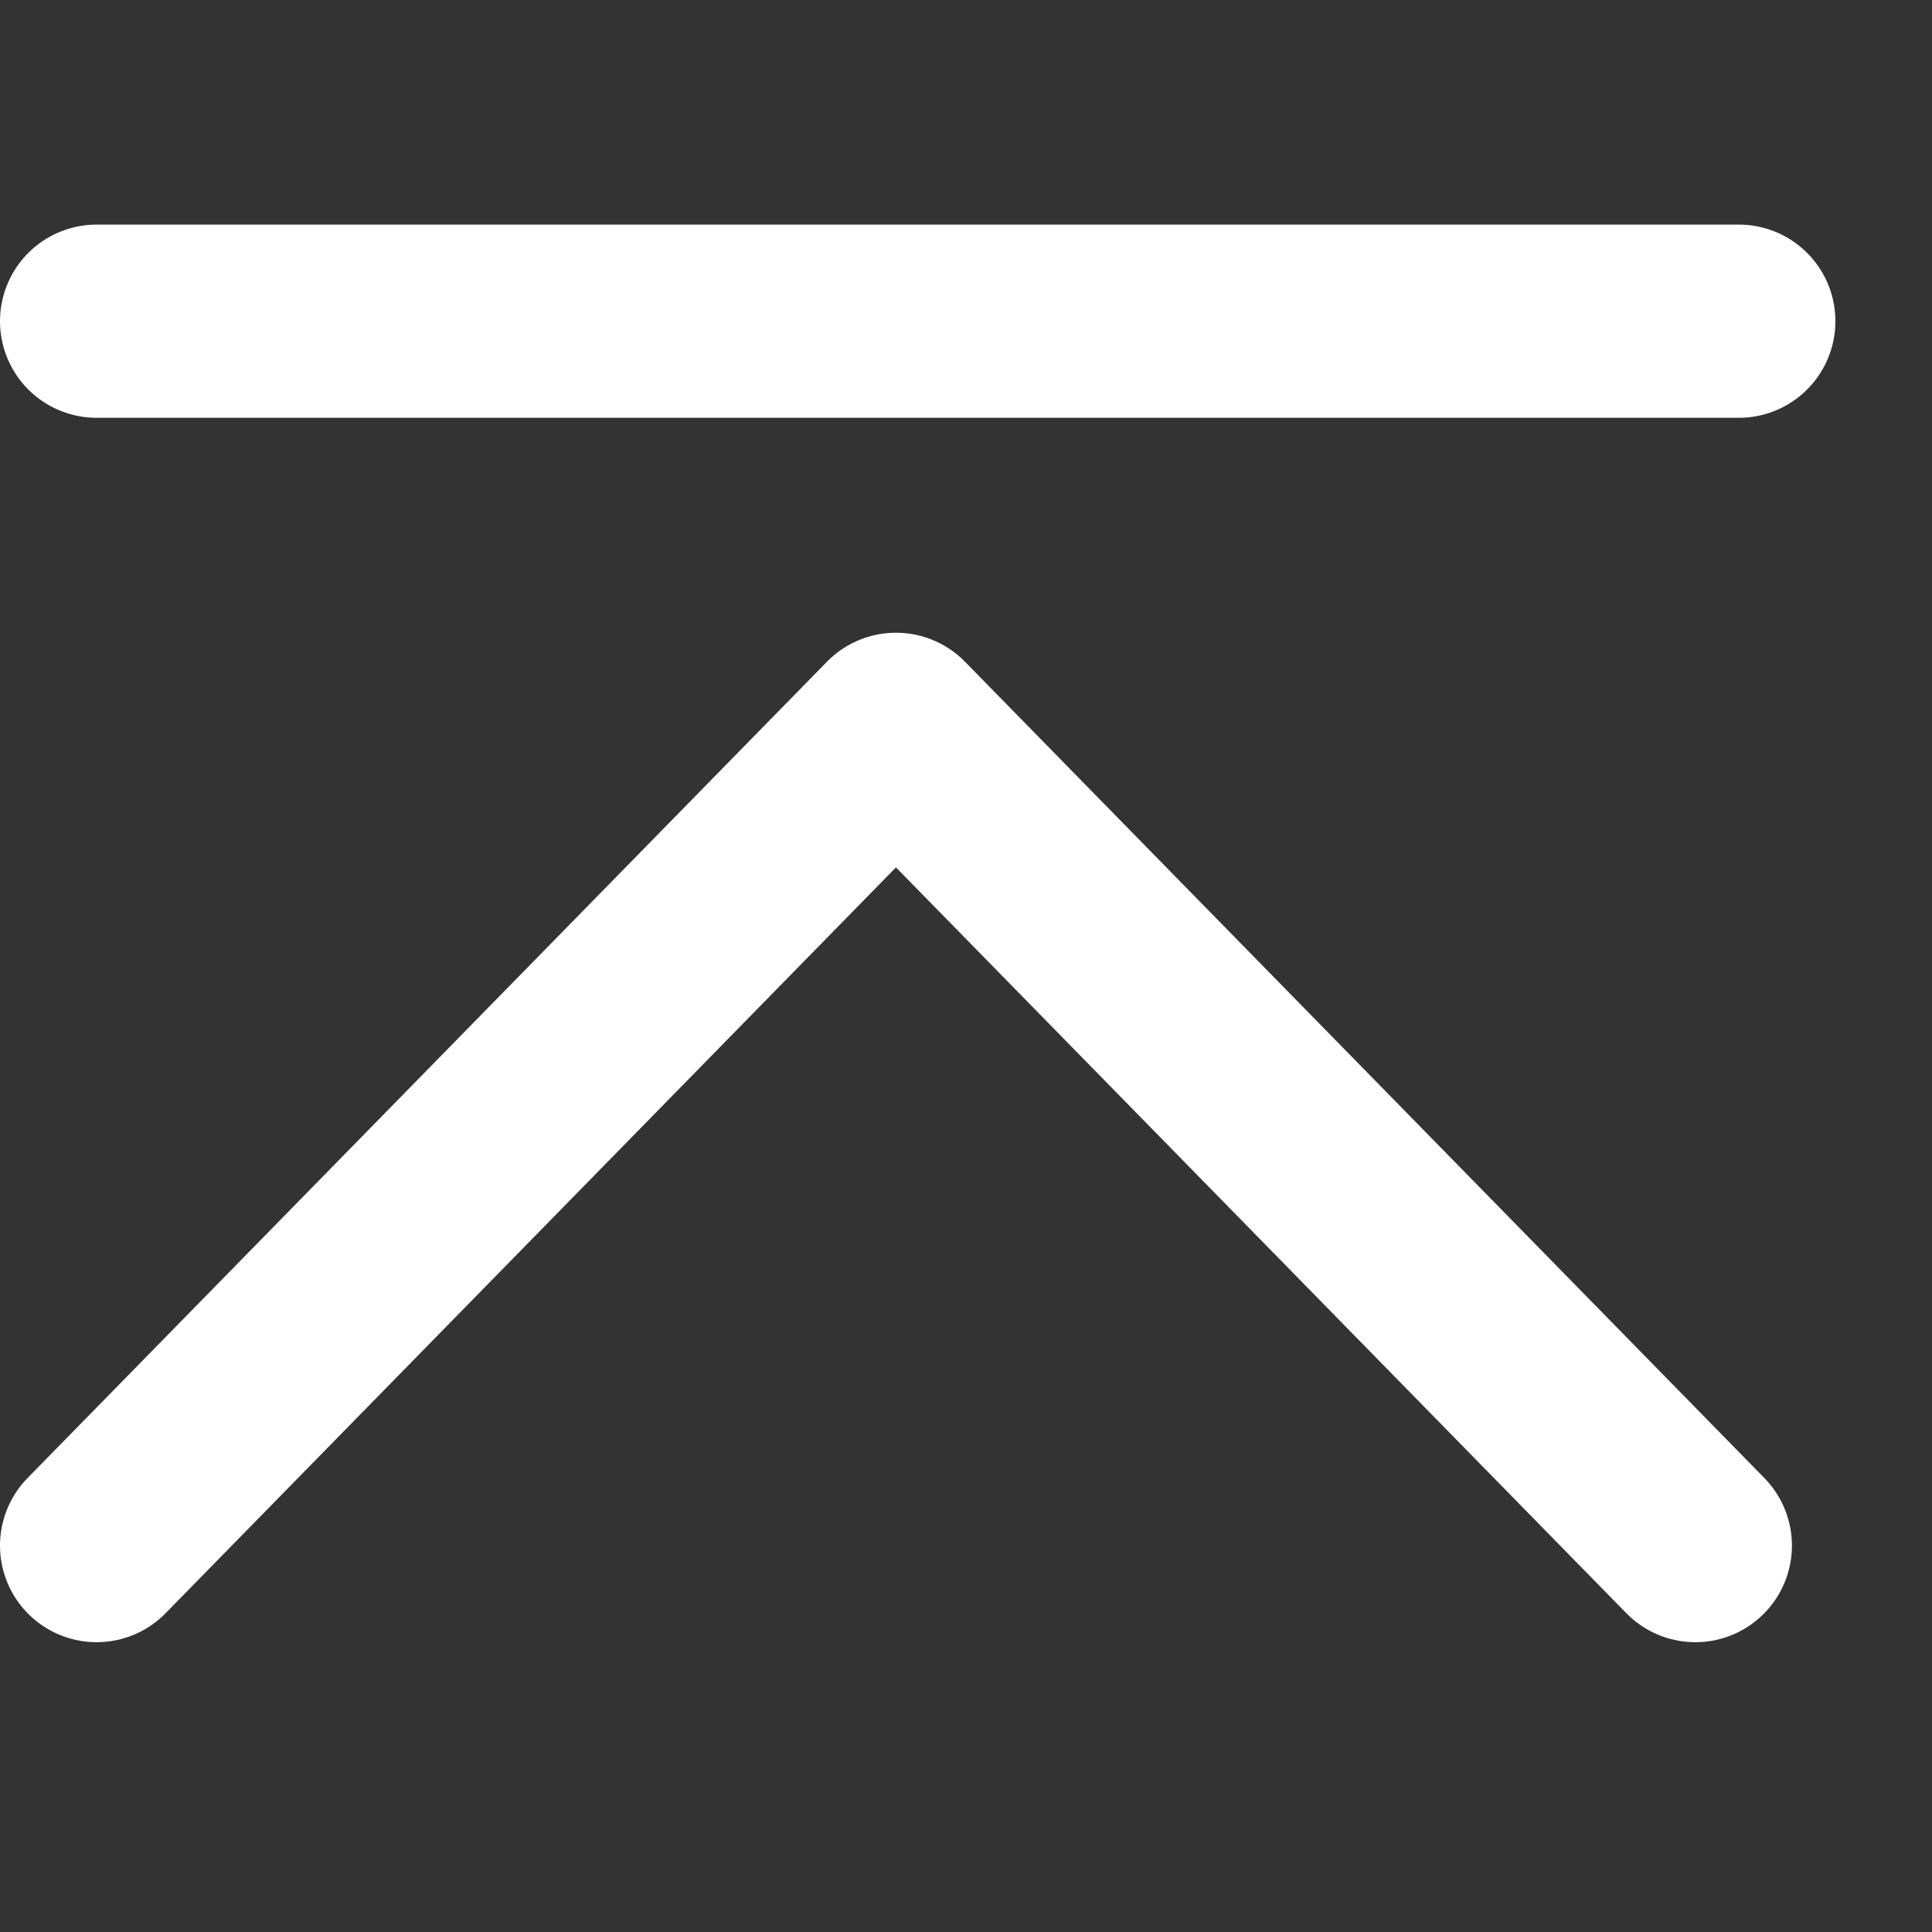 <?xml version="1.0" encoding="UTF-8"?>
<svg width="20px" height="20px" viewBox="0 0 20 20" version="1.1" xmlns="http://www.w3.org/2000/svg" xmlns:xlink="http://www.w3.org/1999/xlink">
    <rect x="0" y="0" width="20" height="20" fill="#333333" stroke="none"/>
    <title>Cutimg/Icon/20X20/back_to_top</title>
    <g id="Page-1" stroke="none" stroke-width="1" fill="none" fill-rule="evenodd" stroke-linecap="round">
        <g id="Artboard" transform="translate(-663, -463)" stroke="#FFFFFF" stroke-width="2">
            <g id="button" transform="translate(656, 463)">
                <g id="Group-5" transform="translate(8, 3)">
                    <line x1="0" y1="0.325" x2="17" y2="0.325" id="Path" stroke-linejoin="bevel"></line>
                    <polyline id="Path" stroke-linejoin="round" points="0 13 8.275 4.55 16.55 13"></polyline>
                </g>
            </g>
        </g>
    </g>
</svg>